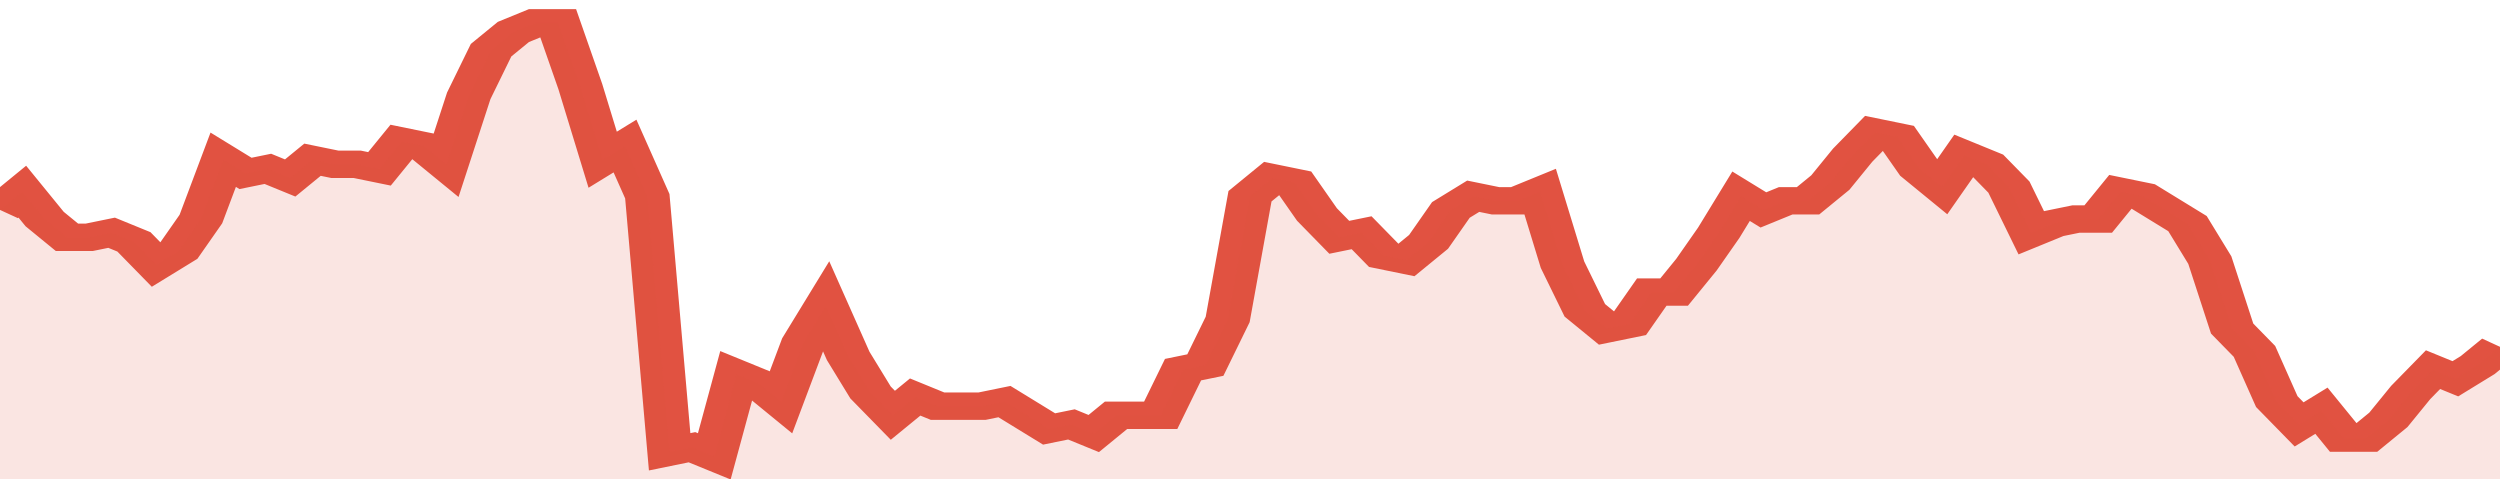 <svg xmlns="http://www.w3.org/2000/svg" viewBox="0 0 336 105" width="120" height="23" preserveAspectRatio="none">
				 <polyline fill="none" stroke="#E15241" stroke-width="6" points="0, 46 3, 42 6, 48 9, 52 12, 52 15, 51 18, 53 21, 58 24, 55 27, 48 30, 35 33, 38 36, 37 39, 39 42, 35 45, 36 48, 36 51, 37 54, 31 57, 32 60, 36 63, 21 66, 11 69, 7 72, 5 75, 5 78, 19 81, 35 84, 32 87, 43 90, 99 93, 98 96, 100 99, 82 102, 84 105, 88 108, 75 111, 67 114, 78 117, 86 120, 91 123, 87 126, 89 129, 89 132, 89 135, 88 138, 91 141, 94 144, 93 147, 95 150, 91 153, 91 156, 91 159, 81 162, 80 165, 70 168, 43 171, 39 174, 40 177, 47 180, 52 183, 51 186, 56 189, 57 192, 53 195, 46 198, 43 201, 44 204, 44 207, 42 210, 58 213, 68 216, 72 219, 71 222, 64 225, 64 228, 58 231, 51 234, 43 237, 46 240, 44 243, 44 246, 40 249, 34 252, 29 255, 30 258, 37 261, 41 264, 34 267, 36 270, 41 273, 51 276, 49 279, 48 282, 48 285, 42 288, 43 291, 46 294, 49 297, 57 300, 72 303, 77 306, 88 309, 93 312, 90 315, 96 318, 96 321, 92 324, 86 327, 81 330, 83 333, 80 336, 76 336, 76 "> </polyline>
				 <polygon fill="#E15241" opacity="0.15" points="0, 105 0, 46 3, 42 6, 48 9, 52 12, 52 15, 51 18, 53 21, 58 24, 55 27, 48 30, 35 33, 38 36, 37 39, 39 42, 35 45, 36 48, 36 51, 37 54, 31 57, 32 60, 36 63, 21 66, 11 69, 7 72, 5 75, 5 78, 19 81, 35 84, 32 87, 43 90, 99 93, 98 96, 100 99, 82 102, 84 105, 88 108, 75 111, 67 114, 78 117, 86 120, 91 123, 87 126, 89 129, 89 132, 89 135, 88 138, 91 141, 94 144, 93 147, 95 150, 91 153, 91 156, 91 159, 81 162, 80 165, 70 168, 43 171, 39 174, 40 177, 47 180, 52 183, 51 186, 56 189, 57 192, 53 195, 46 198, 43 201, 44 204, 44 207, 42 210, 58 213, 68 216, 72 219, 71 222, 64 225, 64 228, 58 231, 51 234, 43 237, 46 240, 44 243, 44 246, 40 249, 34 252, 29 255, 30 258, 37 261, 41 264, 34 267, 36 270, 41 273, 51 276, 49 279, 48 282, 48 285, 42 288, 43 291, 46 294, 49 297, 57 300, 72 303, 77 306, 88 309, 93 312, 90 315, 96 318, 96 321, 92 324, 86 327, 81 330, 83 333, 80 336, 76 336, 105 "></polygon>
			</svg>